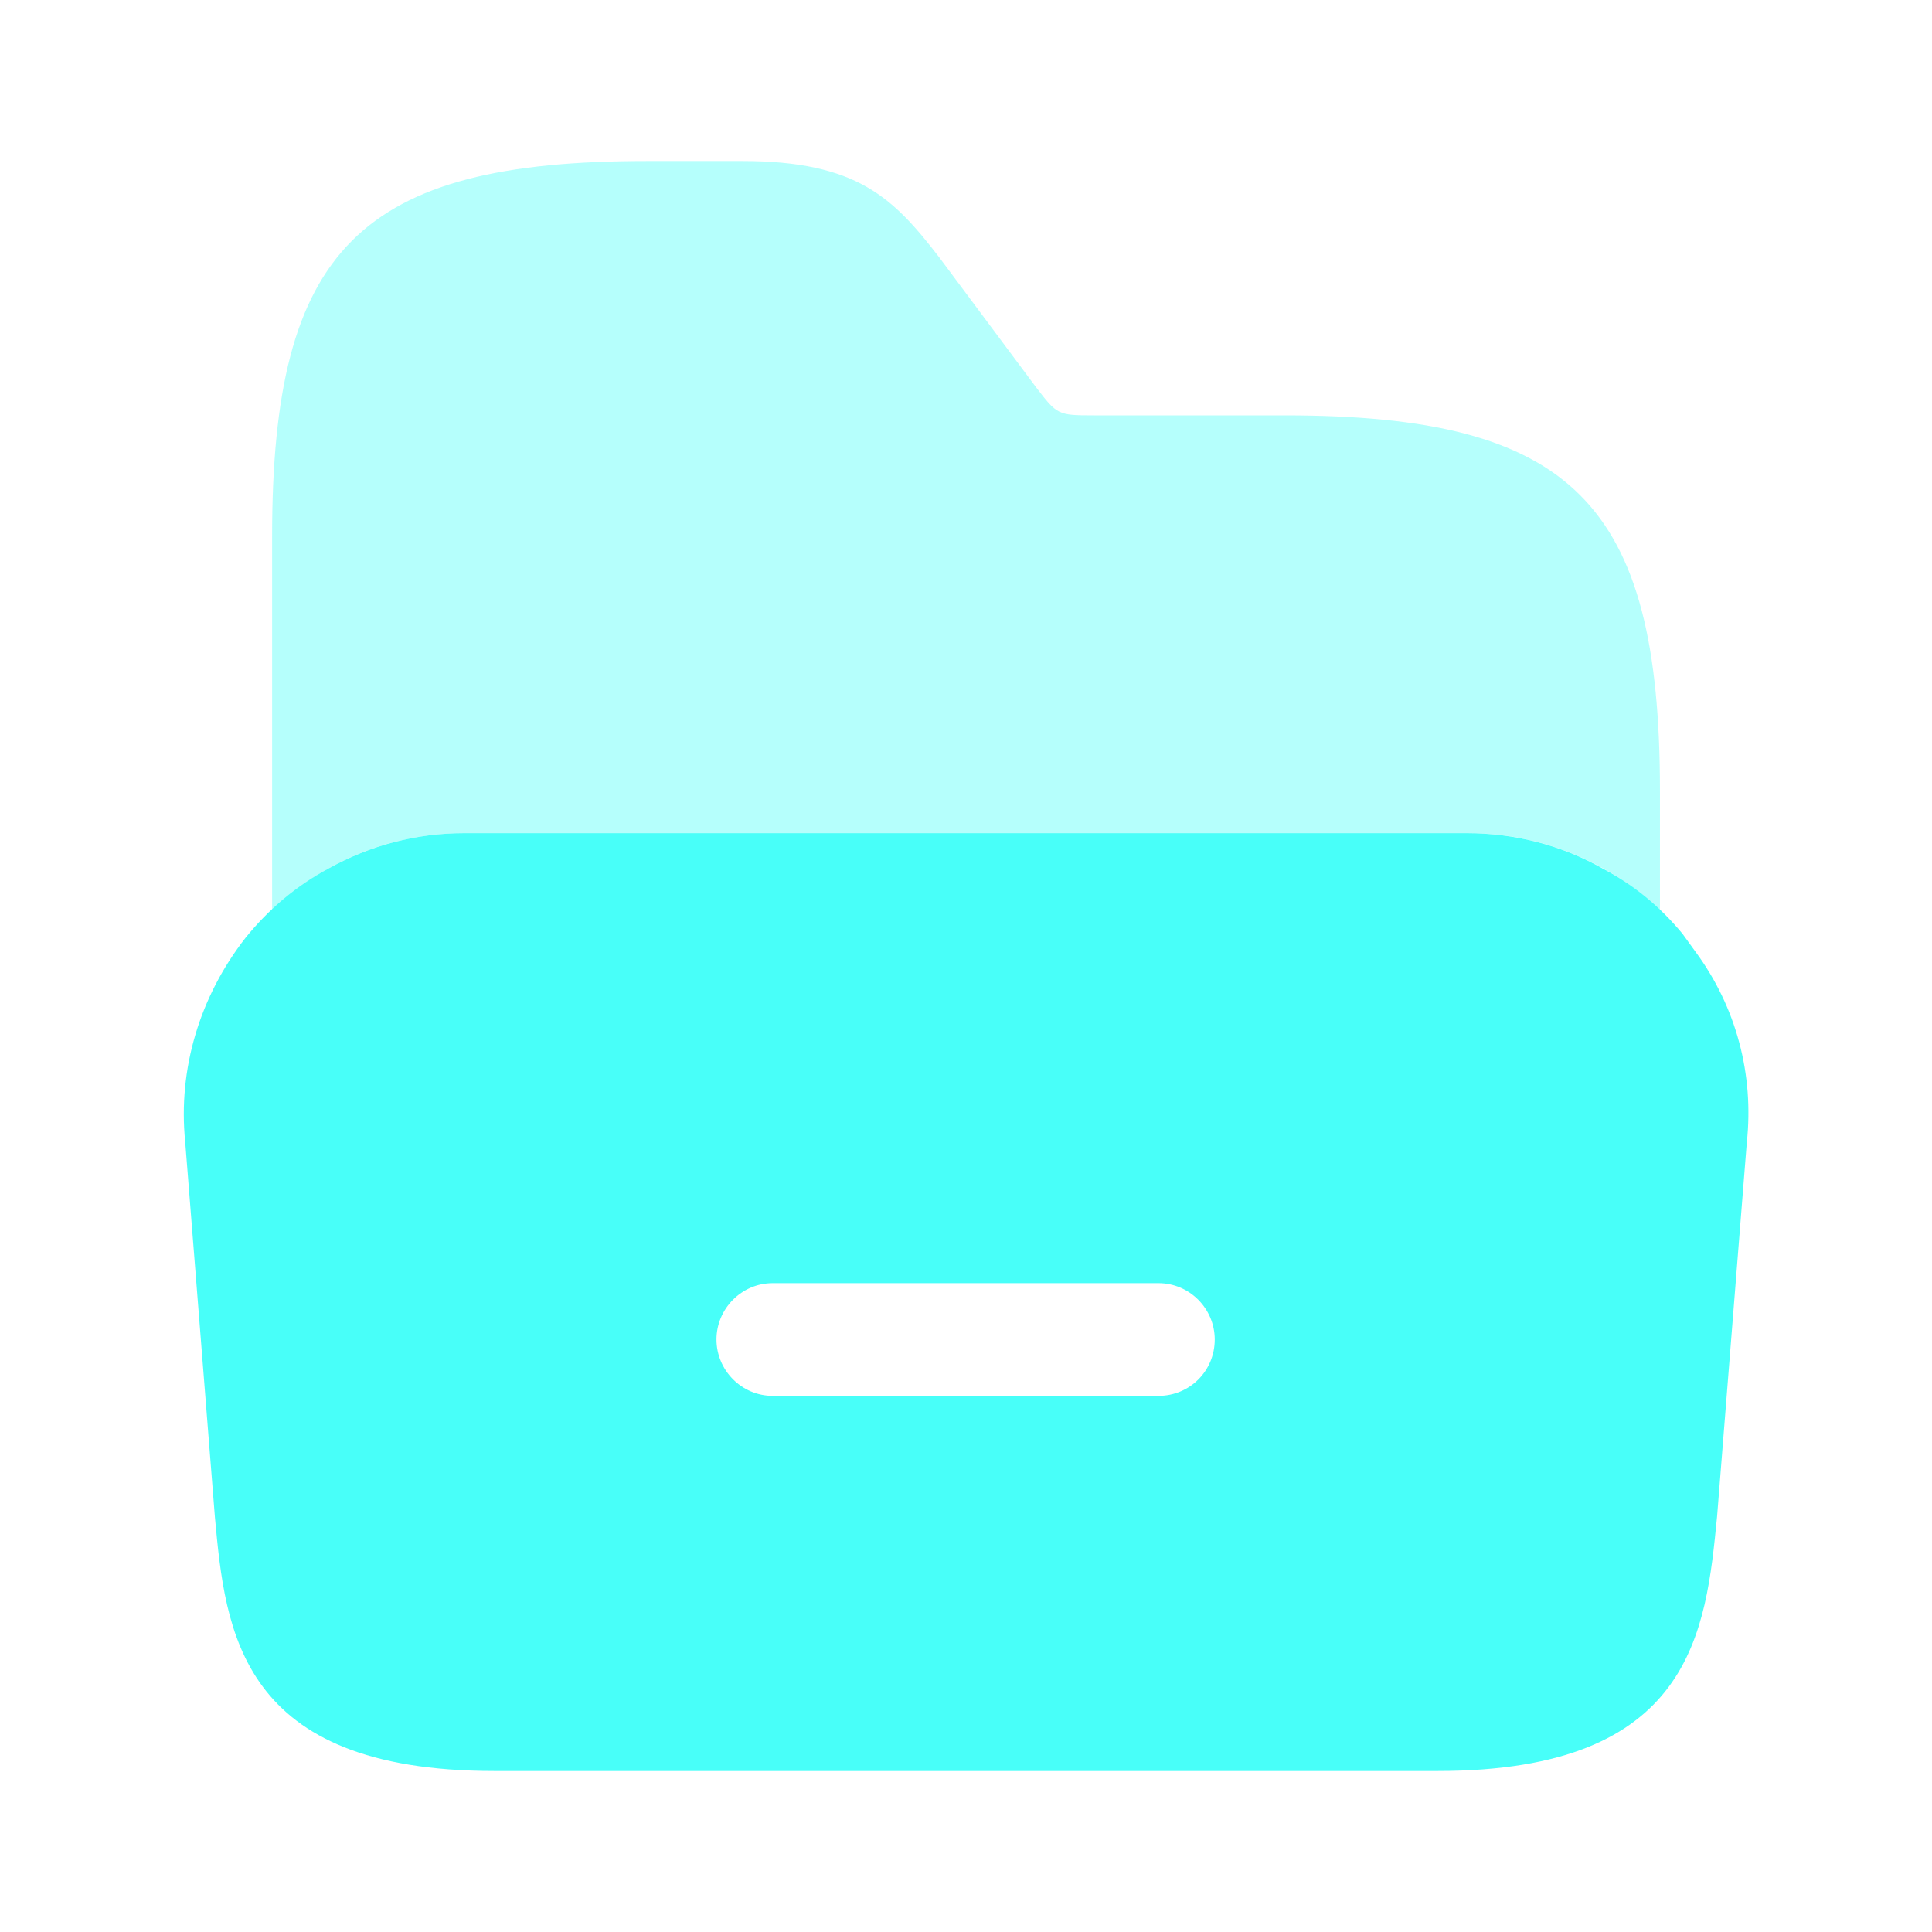 <svg width="32" height="32" viewBox="0 0 32 32" fill="none" xmlns="http://www.w3.org/2000/svg">
<path d="M28.08 15.76L27.867 15.466C27.493 15.013 27.053 14.653 26.547 14.386C25.867 14 25.093 13.8 24.293 13.8H7.693C6.893 13.8 6.133 14 5.44 14.386C4.92 14.666 4.453 15.053 4.067 15.533C3.307 16.506 2.947 17.706 3.067 18.907L3.56 25.133C3.733 27.013 3.96 29.333 8.187 29.333H23.813C28.04 29.333 28.253 27.013 28.44 25.12L28.933 18.92C29.053 17.8 28.76 16.68 28.08 15.76ZM19.187 23.12H12.8C12.28 23.12 11.867 22.693 11.867 22.186C11.867 21.68 12.28 21.253 12.8 21.253H19.187C19.707 21.253 20.12 21.68 20.12 22.186C20.12 22.706 19.707 23.12 19.187 23.12Z" fill="#48FFF9"/>
<path opacity="0.4" d="M4.507 15.08C4.8 14.814 5.093 14.574 5.44 14.387C6.12 14 6.894 13.8 7.694 13.8H24.307C25.107 13.8 25.867 14 26.56 14.387C26.907 14.574 27.213 14.814 27.494 15.094V14.387V13.094C27.494 8.334 26.04 6.88 21.28 6.88H18.107C17.52 6.88 17.507 6.867 17.16 6.414L15.56 4.267C14.8 3.28 14.2 2.667 12.293 2.667H10.72C5.96 2.667 4.507 4.12 4.507 8.88V14.4V15.08Z" fill="#48FFF9"/>
</svg>
